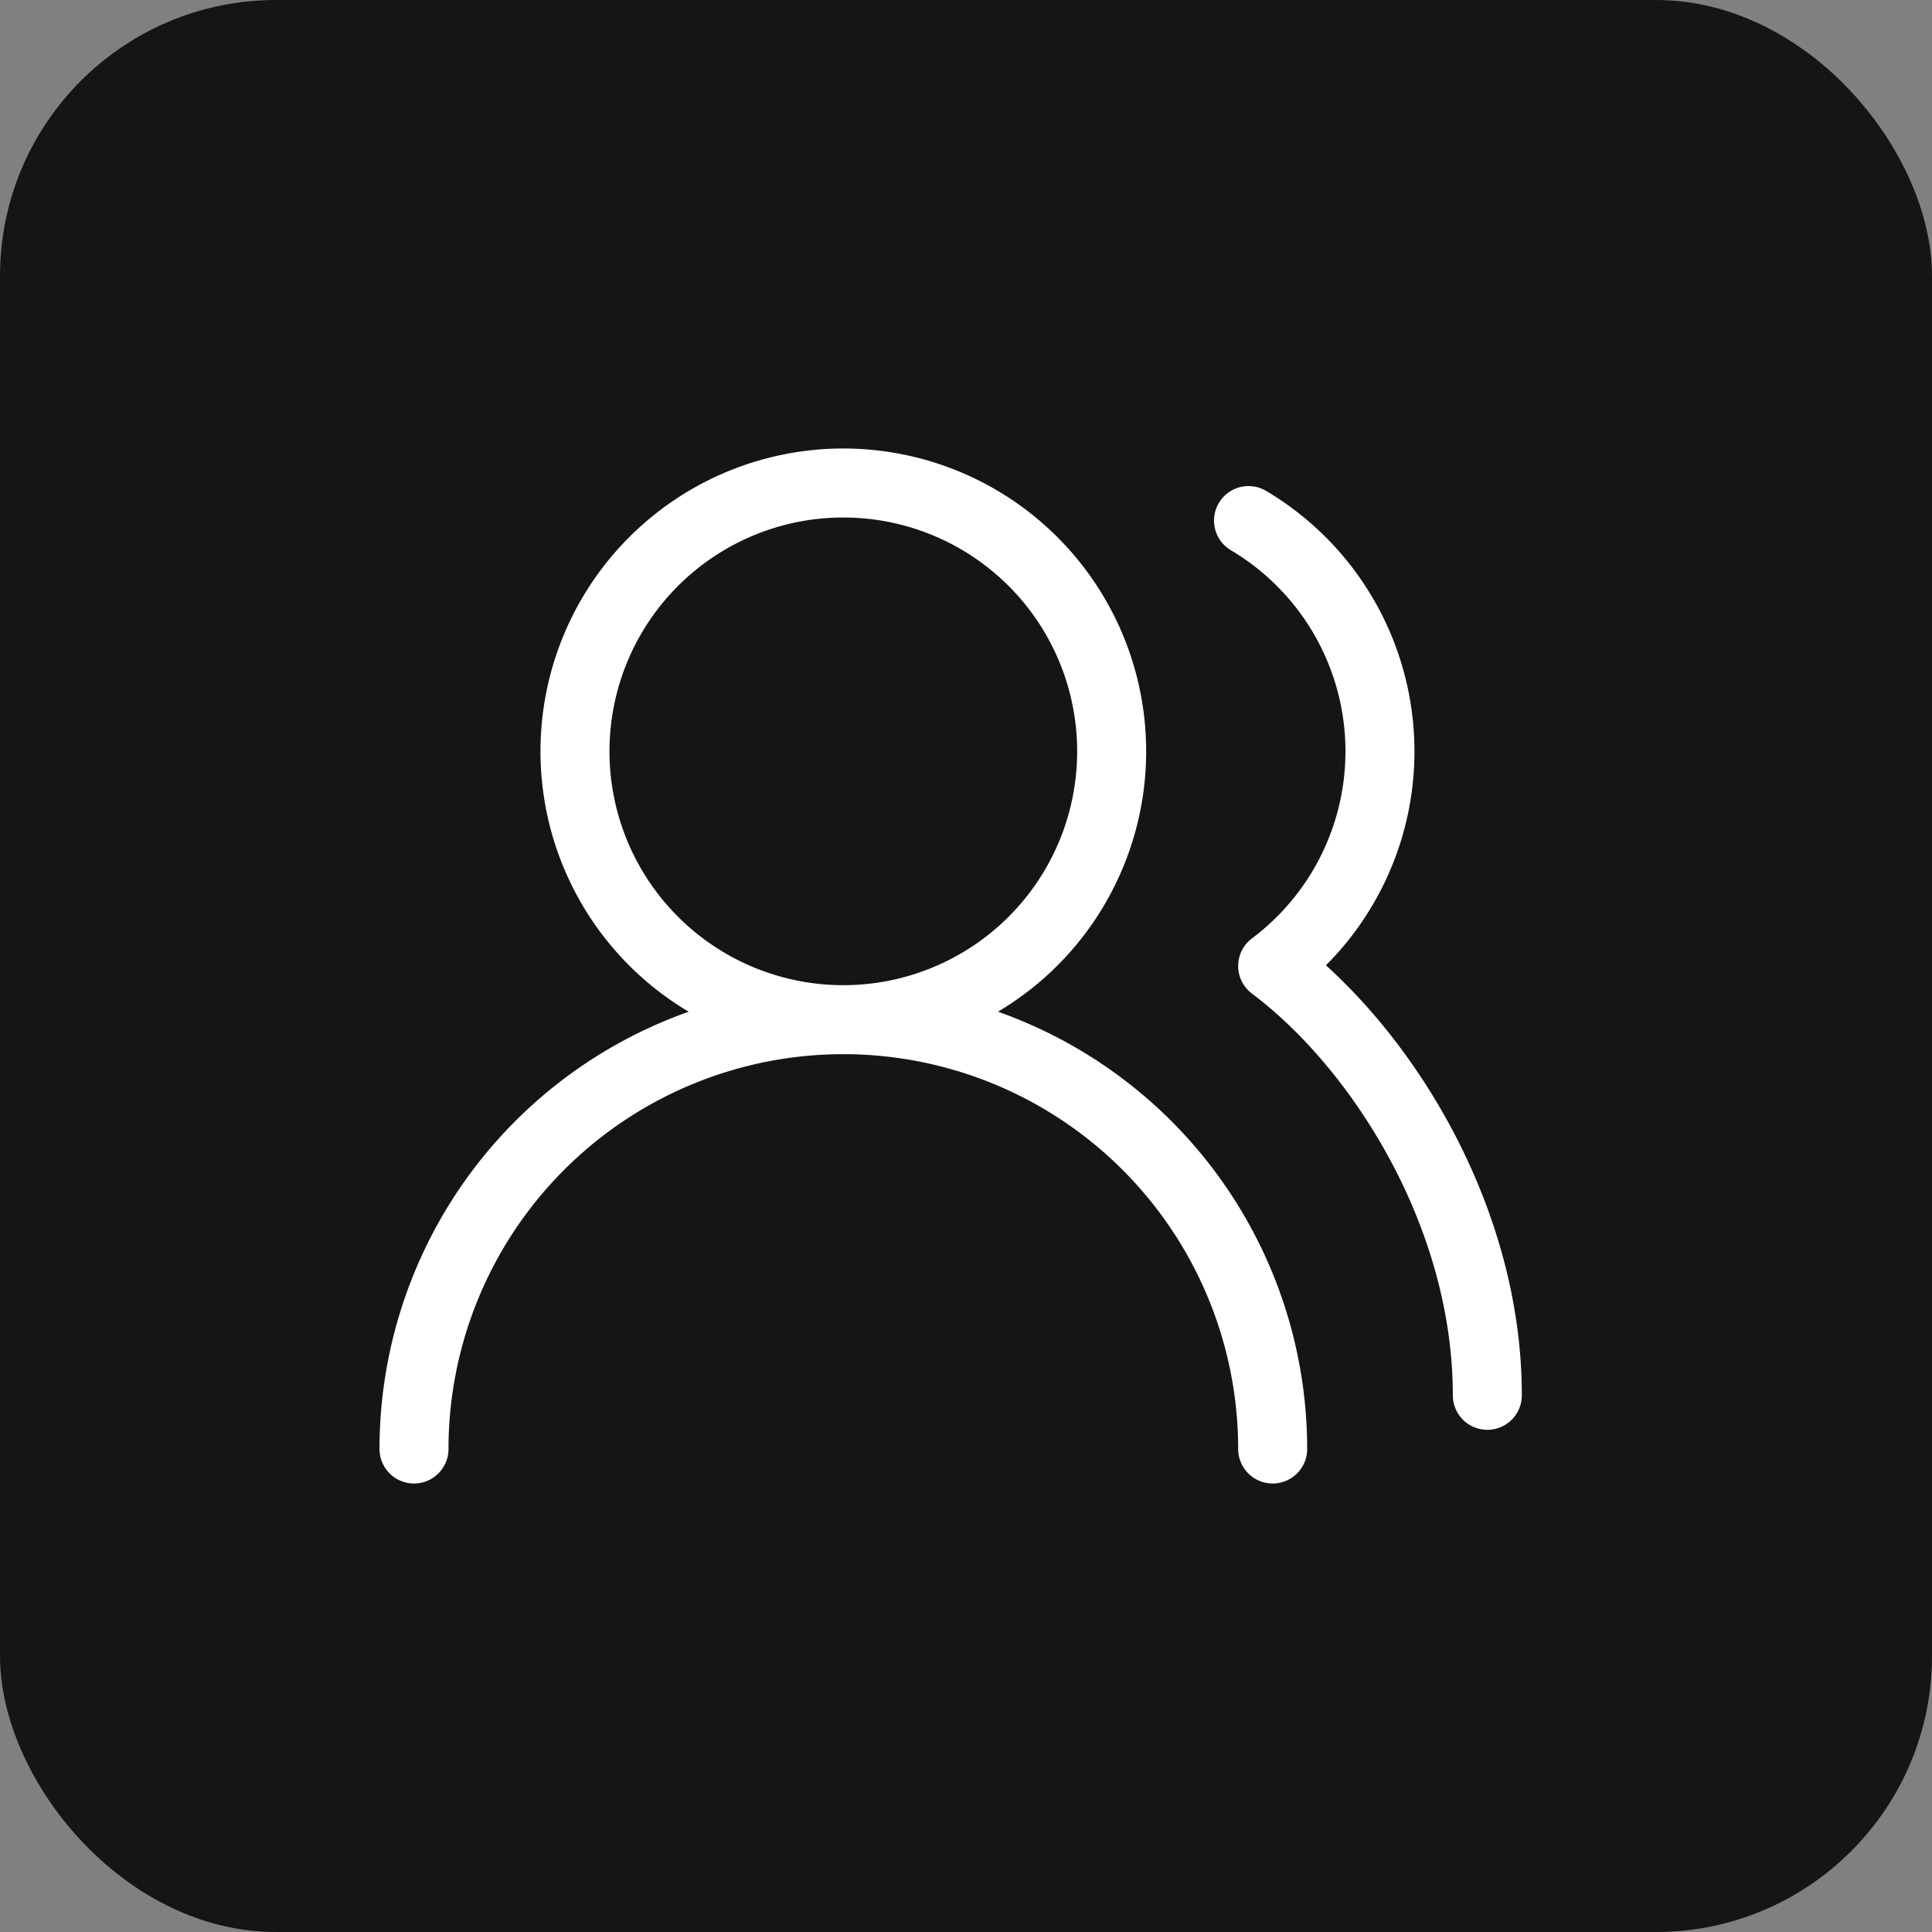 <svg xmlns="http://www.w3.org/2000/svg" width="56" height="56" fill="none"><rect width="100%" height="100%" fill="#808080" stroke="none"/><rect width="56" height="56" fill="#151515" rx="8"/><path stroke="#fff" stroke-linecap="round" stroke-linejoin="round" stroke-width="2" d="M36.889 42a12.444 12.444 0 0 0-12.445-12.444m0 0A12.445 12.445 0 0 0 12 42m12.444-12.444a7.778 7.778 0 1 0 0-15.556 7.778 7.778 0 0 0 0 15.556m18.667 10.888c0-5.242-3.111-10.11-6.222-12.444a7.778 7.778 0 0 0-.7-12.911"/></svg>